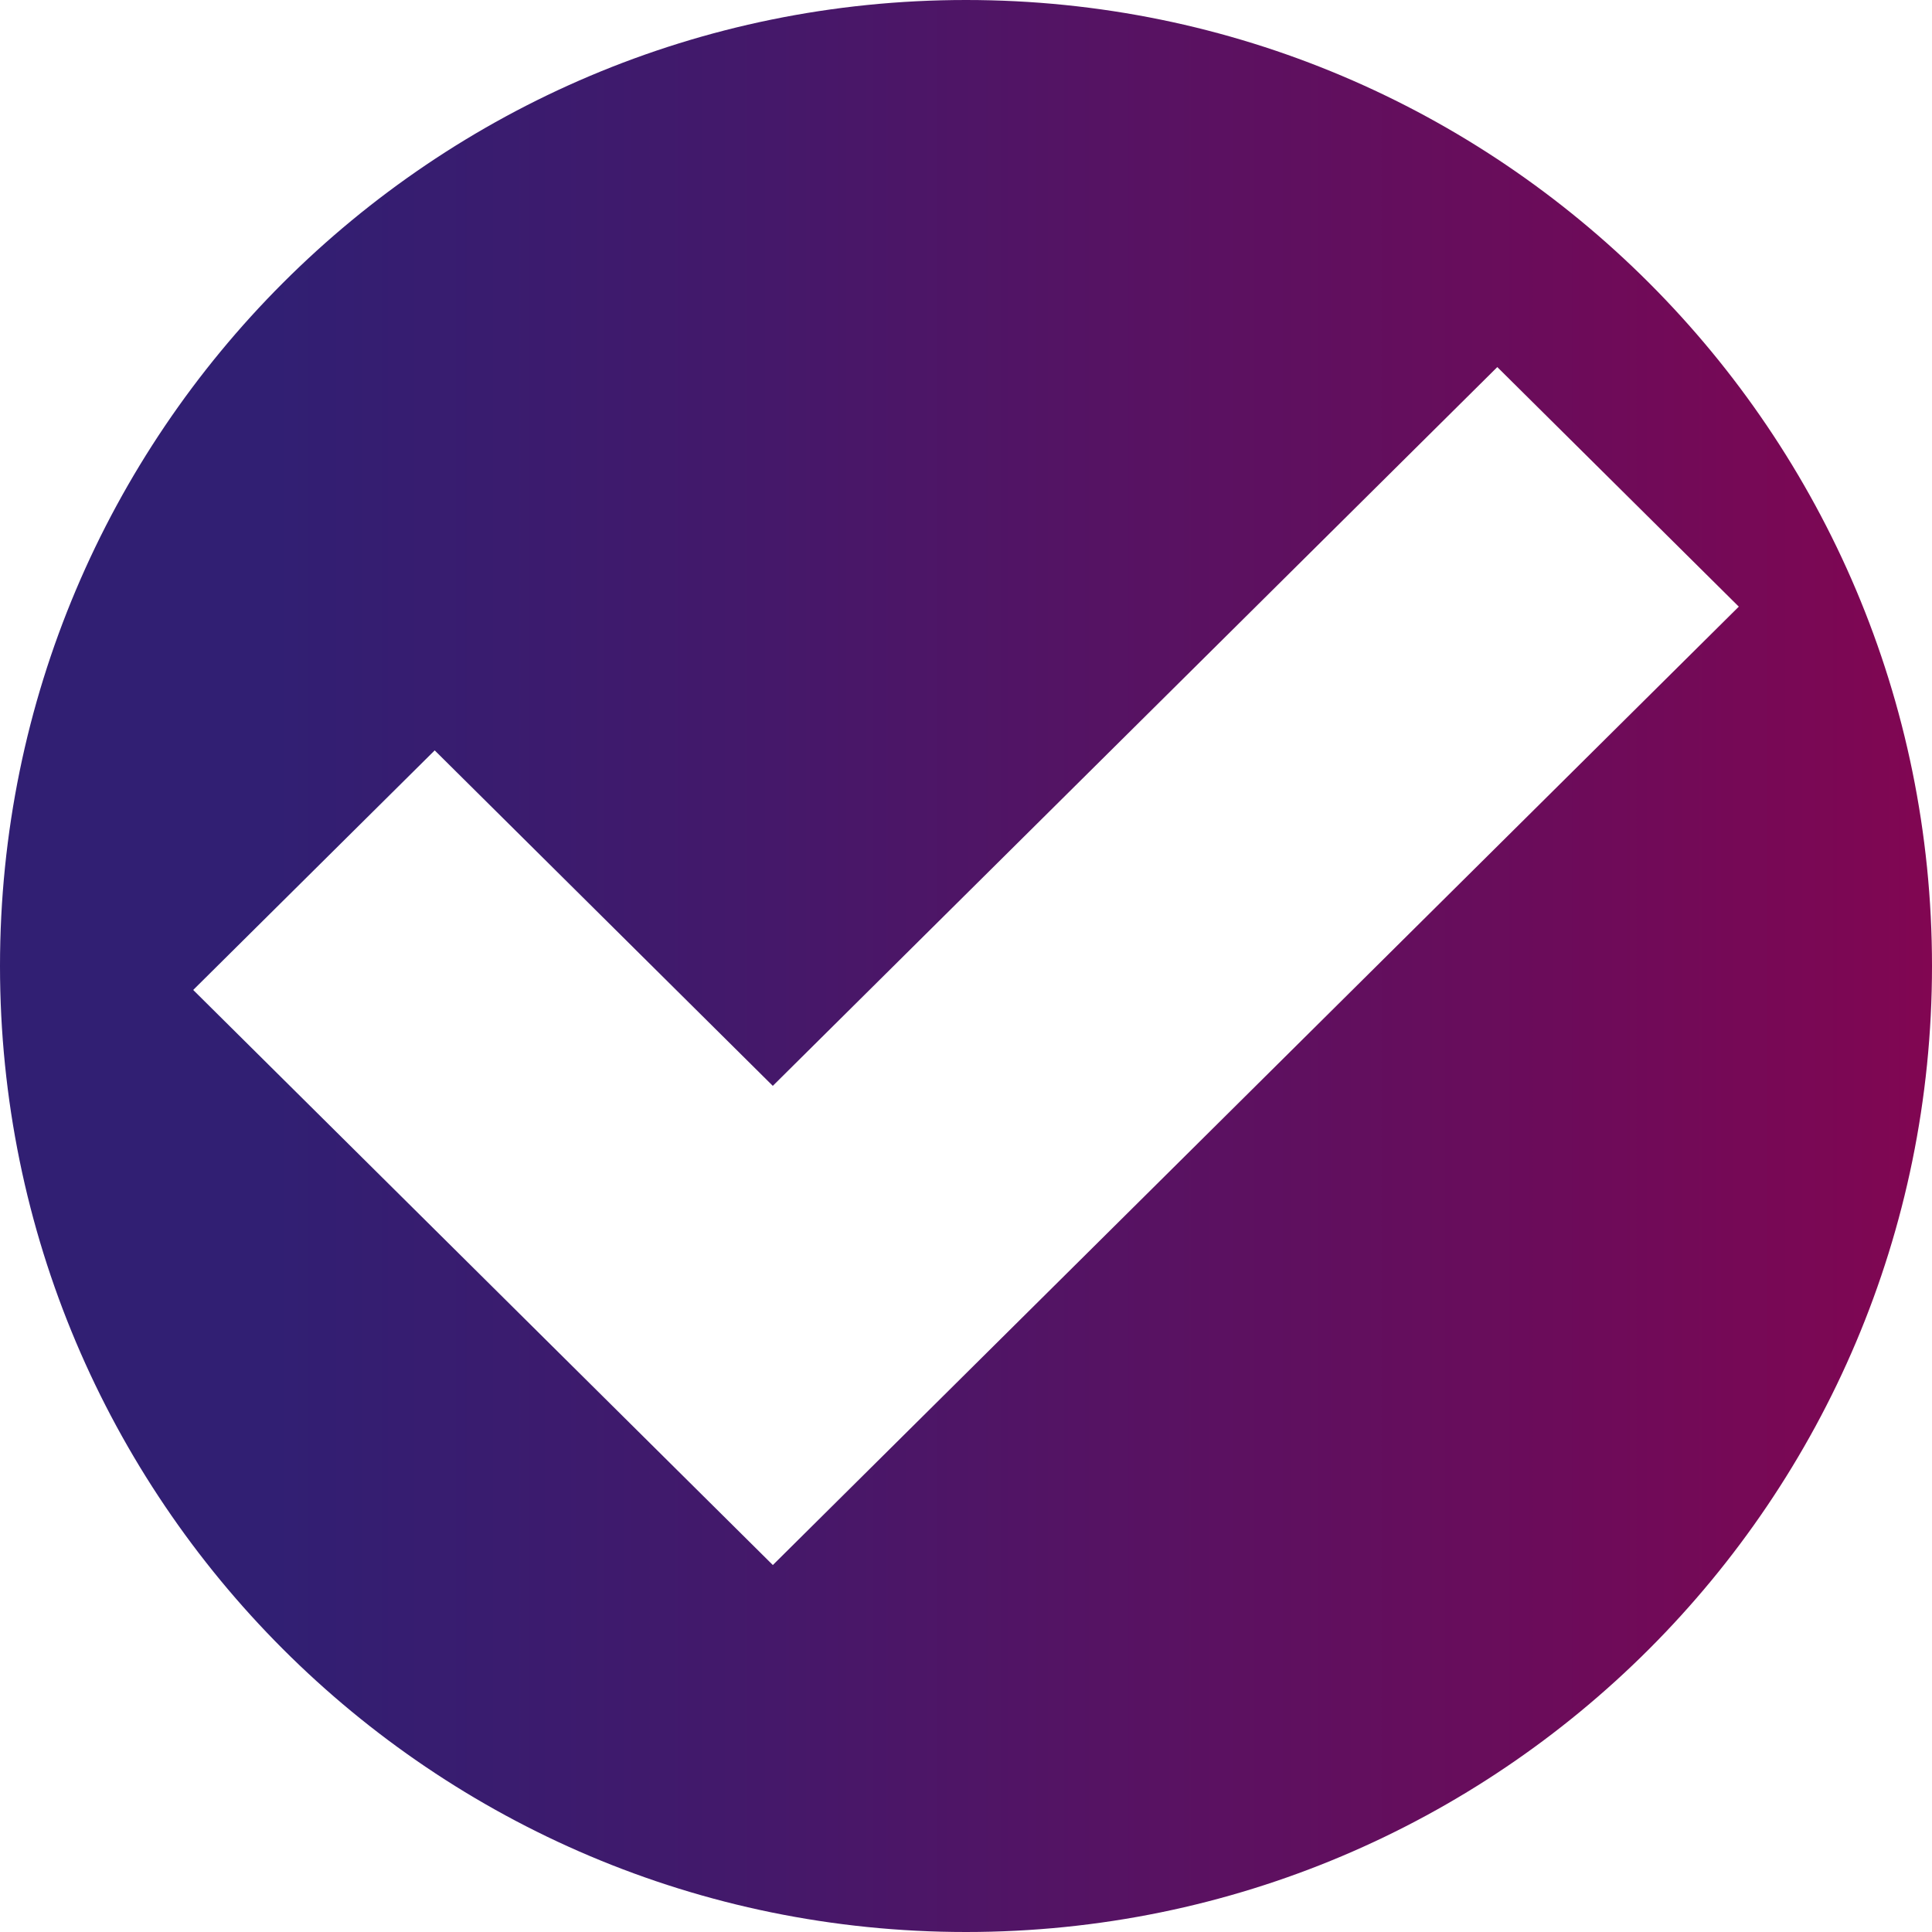 <?xml version="1.0" encoding="UTF-8"?>
<svg id="Ebene_2" data-name="Ebene 2" xmlns="http://www.w3.org/2000/svg" xmlns:xlink="http://www.w3.org/1999/xlink" viewBox="0 0 250 250">
  <defs>
    <style>
      .cls-1 {
        fill: url(#Unbenannter_Verlauf_21);
        fill-rule: evenodd;
      }
    </style>
    <linearGradient id="Unbenannter_Verlauf_21" data-name="Unbenannter Verlauf 21" x1="0" y1="125" x2="250" y2="125" gradientUnits="userSpaceOnUse">
      <stop offset=".14" stop-color="#311f73"/>
      <stop offset=".37" stop-color="#42196b"/>
      <stop offset=".83" stop-color="#6e0b59"/>
      <stop offset="1" stop-color="#810652"/>
    </linearGradient>
  </defs>
  <g id="Ebene_1-2" data-name="Ebene 1">
    <path id="Icon-Haken" class="cls-1" d="M125,0C55.96,0,0,55.96,0,125s55.96,125,125,125,125-55.96,125-125S194.04,0,125,0ZM100,202.51L25,128.1l31.25-31,43.75,43.41,93.75-93.01,31.25,31-125,124.02Z"/>
  </g>
</svg>